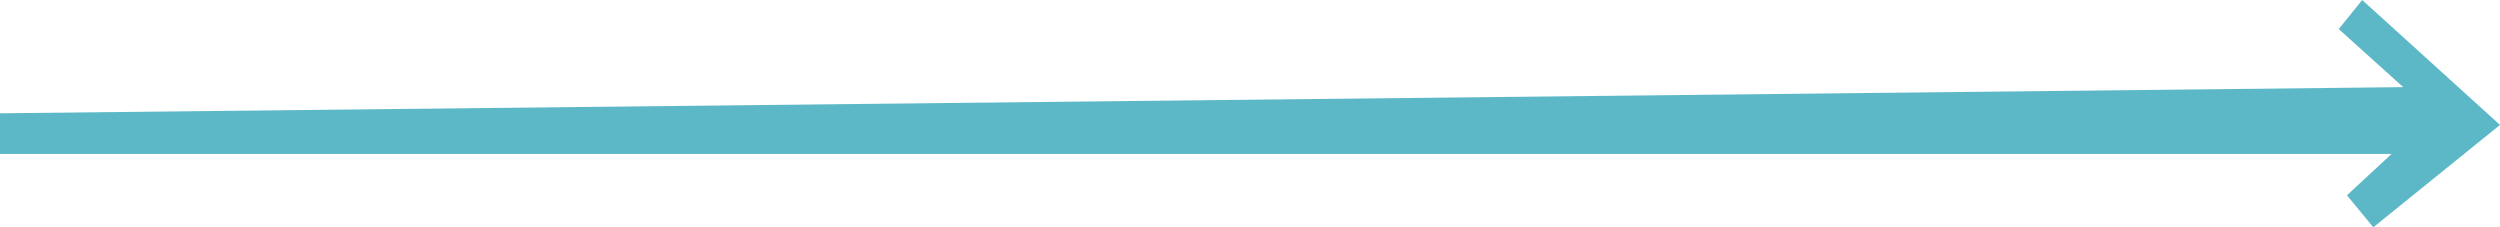 <?xml version="1.0" encoding="UTF-8"?> <svg xmlns="http://www.w3.org/2000/svg" width="198" height="18" viewBox="0 0 198 18" fill="none"> <path d="M0 12.194V8.973L190.336 6.902L185.228 2.301L187.085 0L198 9.893L187.968 18L185.878 15.469L189.407 12.194H0Z" fill="#5CB8C6"></path> </svg> 